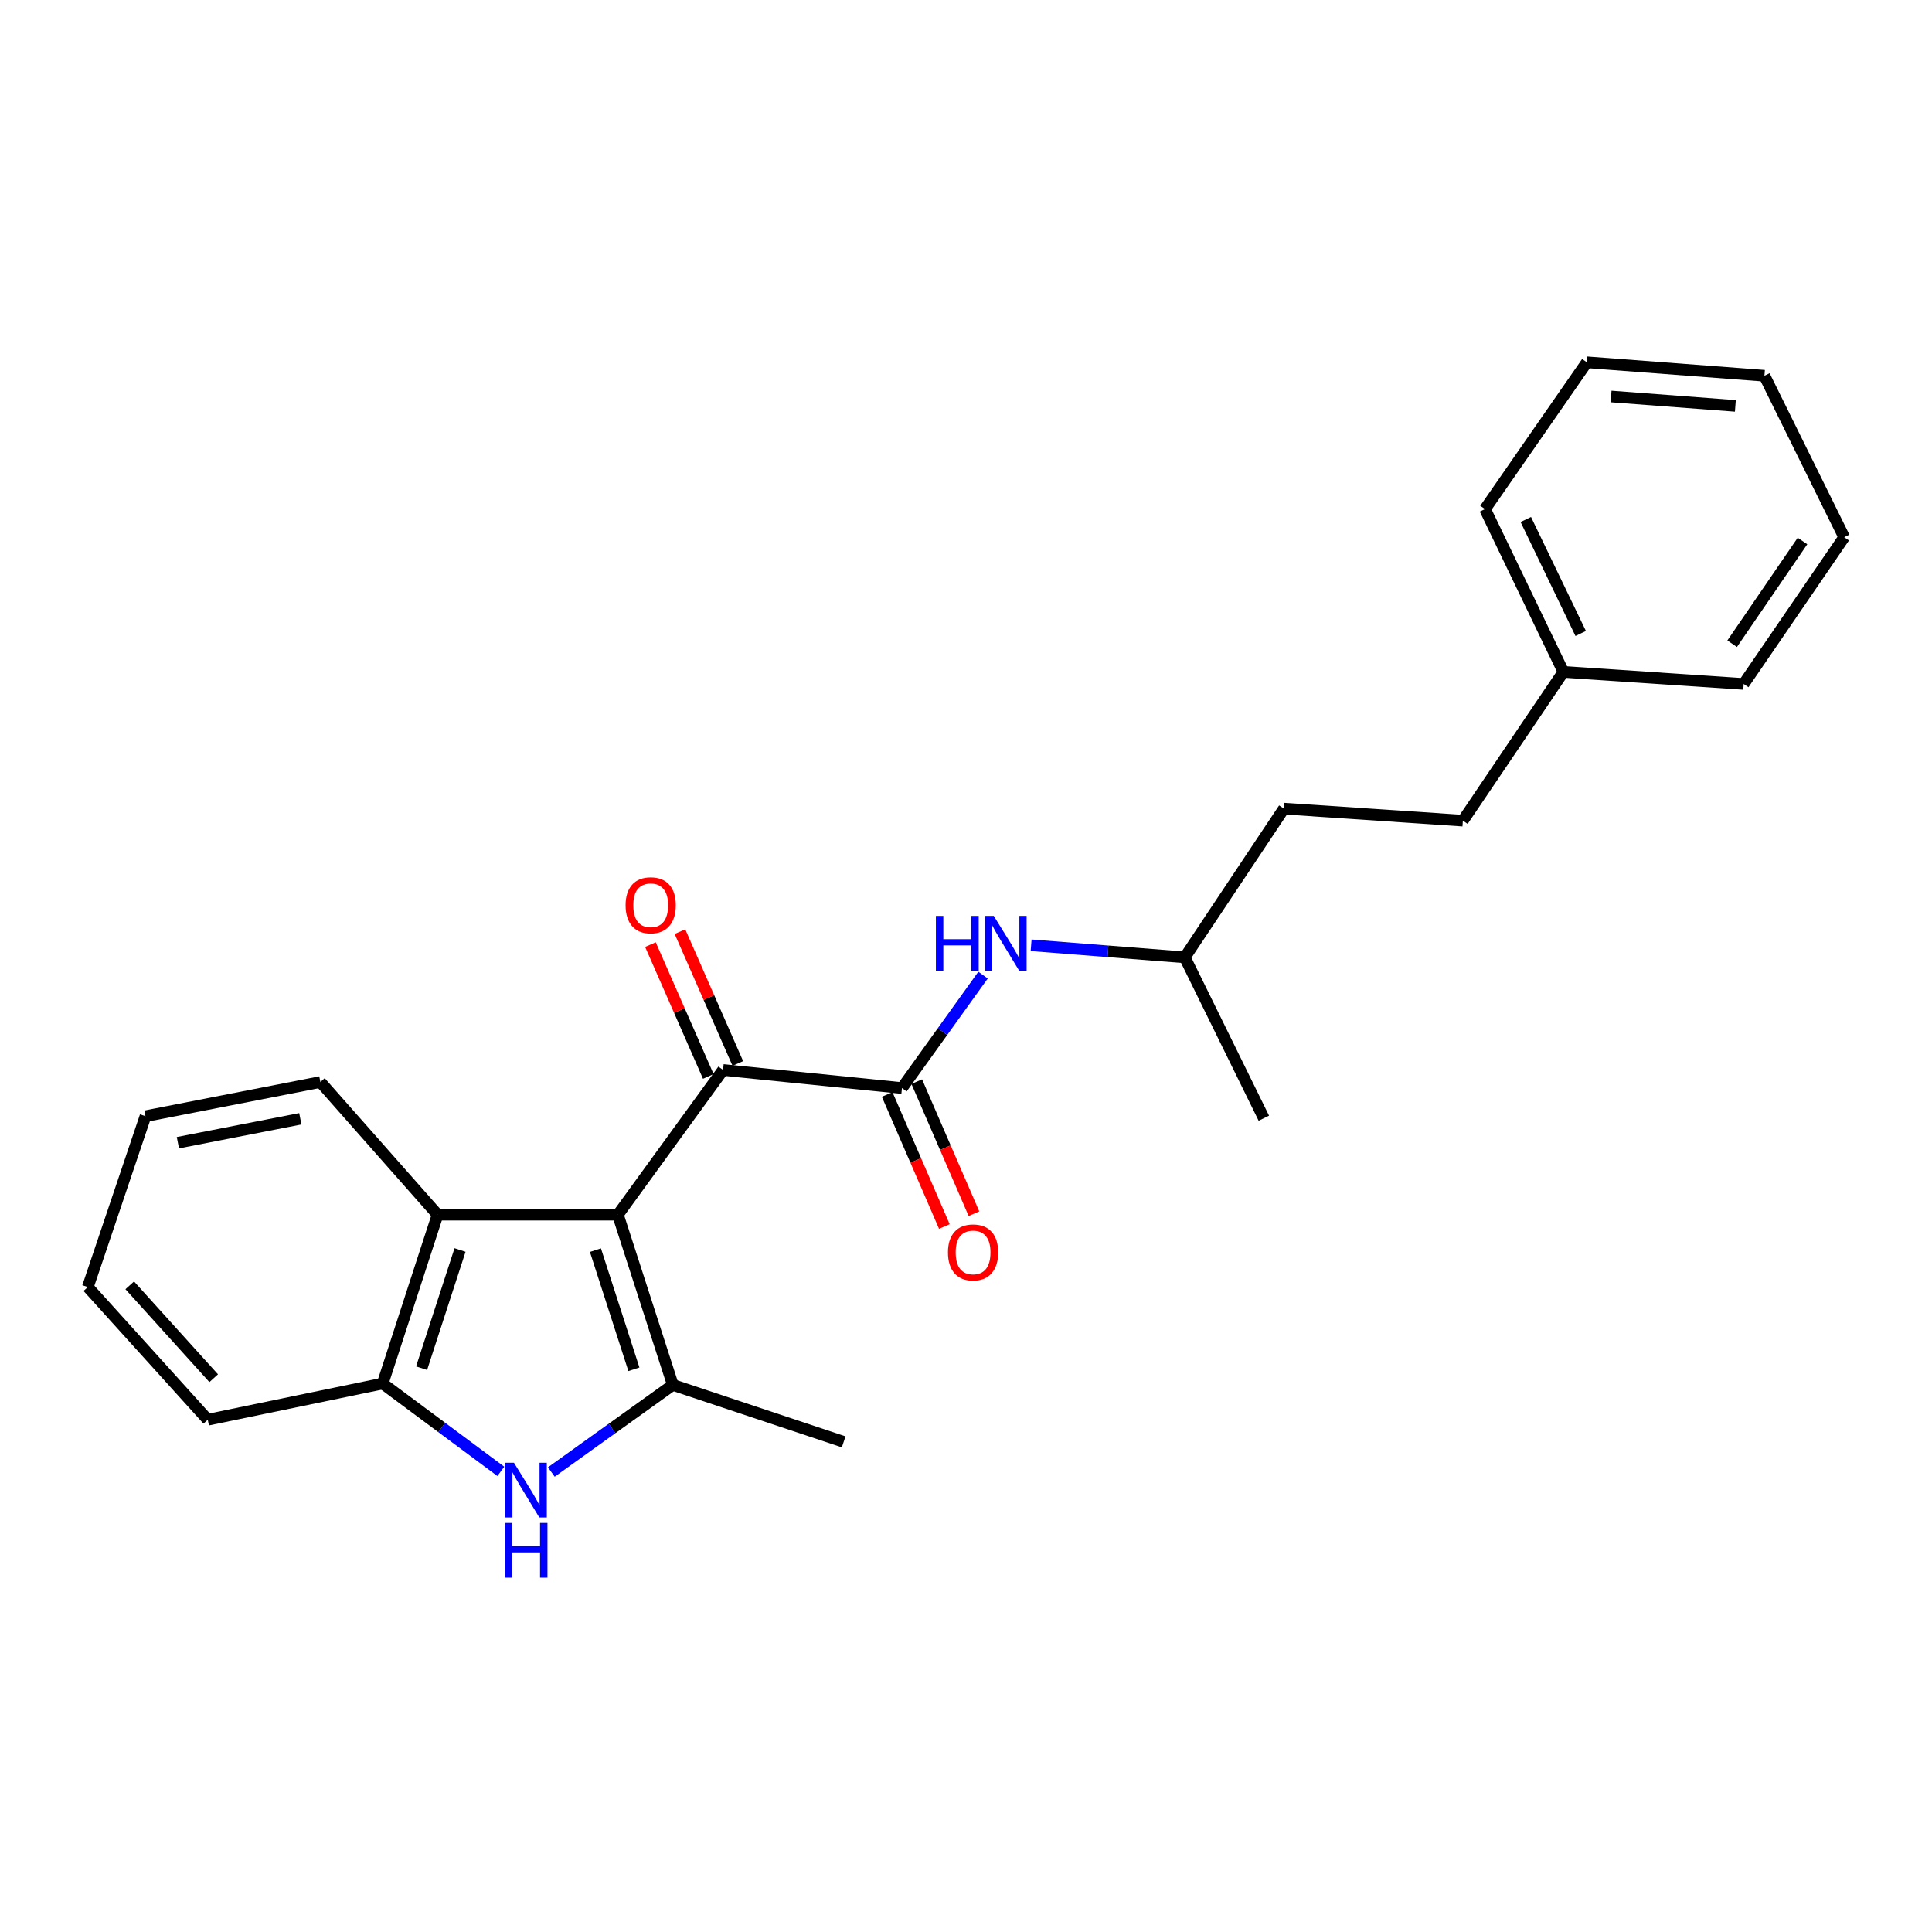 <?xml version='1.0' encoding='iso-8859-1'?>
<svg version='1.1' baseProfile='full'
              xmlns='http://www.w3.org/2000/svg'
                      xmlns:rdkit='http://www.rdkit.org/xml'
                      xmlns:xlink='http://www.w3.org/1999/xlink'
                  xml:space='preserve'
width='1000px' height='1000px' viewBox='0 0 1000 1000'>
<!-- END OF HEADER -->
<rect style='opacity:1.0;fill:#FFFFFF;stroke:none' width='1000' height='1000' x='0' y='0'> </rect>
<path class='bond-0' d='M 319.814,628.727 L 348.256,716.836' style='fill:none;fill-rule:evenodd;stroke:#000000;stroke-width:6px;stroke-linecap:butt;stroke-linejoin:miter;stroke-opacity:1' />
<path class='bond-0' d='M 308.195,647.071 L 328.104,708.747' style='fill:none;fill-rule:evenodd;stroke:#000000;stroke-width:6px;stroke-linecap:butt;stroke-linejoin:miter;stroke-opacity:1' />
<path class='bond-2' d='M 319.814,628.727 L 374.259,553.806' style='fill:none;fill-rule:evenodd;stroke:#000000;stroke-width:6px;stroke-linecap:butt;stroke-linejoin:miter;stroke-opacity:1' />
<path class='bond-4' d='M 319.814,628.727 L 226.503,628.727' style='fill:none;fill-rule:evenodd;stroke:#000000;stroke-width:6px;stroke-linecap:butt;stroke-linejoin:miter;stroke-opacity:1' />
<path class='bond-1' d='M 348.256,716.836 L 316.81,739.372' style='fill:none;fill-rule:evenodd;stroke:#000000;stroke-width:6px;stroke-linecap:butt;stroke-linejoin:miter;stroke-opacity:1' />
<path class='bond-1' d='M 316.81,739.372 L 285.363,761.909' style='fill:none;fill-rule:evenodd;stroke:#0000FF;stroke-width:6px;stroke-linecap:butt;stroke-linejoin:miter;stroke-opacity:1' />
<path class='bond-9' d='M 348.256,716.836 L 436.689,746.307' style='fill:none;fill-rule:evenodd;stroke:#000000;stroke-width:6px;stroke-linecap:butt;stroke-linejoin:miter;stroke-opacity:1' />
<path class='bond-24' d='M 259.235,761.579 L 228.657,738.851' style='fill:none;fill-rule:evenodd;stroke:#0000FF;stroke-width:6px;stroke-linecap:butt;stroke-linejoin:miter;stroke-opacity:1' />
<path class='bond-24' d='M 228.657,738.851 L 198.079,716.122' style='fill:none;fill-rule:evenodd;stroke:#000000;stroke-width:6px;stroke-linecap:butt;stroke-linejoin:miter;stroke-opacity:1' />
<path class='bond-3' d='M 374.259,553.806 L 466.856,563.172' style='fill:none;fill-rule:evenodd;stroke:#000000;stroke-width:6px;stroke-linecap:butt;stroke-linejoin:miter;stroke-opacity:1' />
<path class='bond-8' d='M 381.902,550.451 L 366.925,516.333' style='fill:none;fill-rule:evenodd;stroke:#000000;stroke-width:6px;stroke-linecap:butt;stroke-linejoin:miter;stroke-opacity:1' />
<path class='bond-8' d='M 366.925,516.333 L 351.947,482.214' style='fill:none;fill-rule:evenodd;stroke:#FF0000;stroke-width:6px;stroke-linecap:butt;stroke-linejoin:miter;stroke-opacity:1' />
<path class='bond-8' d='M 366.617,557.161 L 351.64,523.042' style='fill:none;fill-rule:evenodd;stroke:#000000;stroke-width:6px;stroke-linecap:butt;stroke-linejoin:miter;stroke-opacity:1' />
<path class='bond-8' d='M 351.64,523.042 L 336.663,488.924' style='fill:none;fill-rule:evenodd;stroke:#FF0000;stroke-width:6px;stroke-linecap:butt;stroke-linejoin:miter;stroke-opacity:1' />
<path class='bond-6' d='M 466.856,563.172 L 487.839,533.944' style='fill:none;fill-rule:evenodd;stroke:#000000;stroke-width:6px;stroke-linecap:butt;stroke-linejoin:miter;stroke-opacity:1' />
<path class='bond-6' d='M 487.839,533.944 L 508.822,504.716' style='fill:none;fill-rule:evenodd;stroke:#0000FF;stroke-width:6px;stroke-linecap:butt;stroke-linejoin:miter;stroke-opacity:1' />
<path class='bond-7' d='M 459.197,566.489 L 473.999,600.667' style='fill:none;fill-rule:evenodd;stroke:#000000;stroke-width:6px;stroke-linecap:butt;stroke-linejoin:miter;stroke-opacity:1' />
<path class='bond-7' d='M 473.999,600.667 L 488.8,634.846' style='fill:none;fill-rule:evenodd;stroke:#FF0000;stroke-width:6px;stroke-linecap:butt;stroke-linejoin:miter;stroke-opacity:1' />
<path class='bond-7' d='M 474.515,559.855 L 489.316,594.034' style='fill:none;fill-rule:evenodd;stroke:#000000;stroke-width:6px;stroke-linecap:butt;stroke-linejoin:miter;stroke-opacity:1' />
<path class='bond-7' d='M 489.316,594.034 L 504.118,628.212' style='fill:none;fill-rule:evenodd;stroke:#FF0000;stroke-width:6px;stroke-linecap:butt;stroke-linejoin:miter;stroke-opacity:1' />
<path class='bond-5' d='M 226.503,628.727 L 198.079,716.122' style='fill:none;fill-rule:evenodd;stroke:#000000;stroke-width:6px;stroke-linecap:butt;stroke-linejoin:miter;stroke-opacity:1' />
<path class='bond-5' d='M 238.114,646.999 L 218.217,708.175' style='fill:none;fill-rule:evenodd;stroke:#000000;stroke-width:6px;stroke-linecap:butt;stroke-linejoin:miter;stroke-opacity:1' />
<path class='bond-14' d='M 226.503,628.727 L 165.826,560.047' style='fill:none;fill-rule:evenodd;stroke:#000000;stroke-width:6px;stroke-linecap:butt;stroke-linejoin:miter;stroke-opacity:1' />
<path class='bond-15' d='M 198.079,716.122 L 107.541,734.863' style='fill:none;fill-rule:evenodd;stroke:#000000;stroke-width:6px;stroke-linecap:butt;stroke-linejoin:miter;stroke-opacity:1' />
<path class='bond-10' d='M 533.705,489.277 L 573.477,492.404' style='fill:none;fill-rule:evenodd;stroke:#0000FF;stroke-width:6px;stroke-linecap:butt;stroke-linejoin:miter;stroke-opacity:1' />
<path class='bond-10' d='M 573.477,492.404 L 613.249,495.53' style='fill:none;fill-rule:evenodd;stroke:#000000;stroke-width:6px;stroke-linecap:butt;stroke-linejoin:miter;stroke-opacity:1' />
<path class='bond-12' d='M 613.249,495.53 L 664.56,418.541' style='fill:none;fill-rule:evenodd;stroke:#000000;stroke-width:6px;stroke-linecap:butt;stroke-linejoin:miter;stroke-opacity:1' />
<path class='bond-18' d='M 613.249,495.53 L 654.164,578.78' style='fill:none;fill-rule:evenodd;stroke:#000000;stroke-width:6px;stroke-linecap:butt;stroke-linejoin:miter;stroke-opacity:1' />
<path class='bond-11' d='M 757.175,424.773 L 664.56,418.541' style='fill:none;fill-rule:evenodd;stroke:#000000;stroke-width:6px;stroke-linecap:butt;stroke-linejoin:miter;stroke-opacity:1' />
<path class='bond-13' d='M 757.175,424.773 L 809.21,347.765' style='fill:none;fill-rule:evenodd;stroke:#000000;stroke-width:6px;stroke-linecap:butt;stroke-linejoin:miter;stroke-opacity:1' />
<path class='bond-16' d='M 809.21,347.765 L 768.628,263.496' style='fill:none;fill-rule:evenodd;stroke:#000000;stroke-width:6px;stroke-linecap:butt;stroke-linejoin:miter;stroke-opacity:1' />
<path class='bond-16' d='M 818.162,327.882 L 789.755,268.894' style='fill:none;fill-rule:evenodd;stroke:#000000;stroke-width:6px;stroke-linecap:butt;stroke-linejoin:miter;stroke-opacity:1' />
<path class='bond-17' d='M 809.21,347.765 L 902.53,354.015' style='fill:none;fill-rule:evenodd;stroke:#000000;stroke-width:6px;stroke-linecap:butt;stroke-linejoin:miter;stroke-opacity:1' />
<path class='bond-19' d='M 165.826,560.047 L 75.297,577.732' style='fill:none;fill-rule:evenodd;stroke:#000000;stroke-width:6px;stroke-linecap:butt;stroke-linejoin:miter;stroke-opacity:1' />
<path class='bond-19' d='M 155.447,579.082 L 92.077,591.462' style='fill:none;fill-rule:evenodd;stroke:#000000;stroke-width:6px;stroke-linecap:butt;stroke-linejoin:miter;stroke-opacity:1' />
<path class='bond-25' d='M 107.541,734.863 L 45.455,666.183' style='fill:none;fill-rule:evenodd;stroke:#000000;stroke-width:6px;stroke-linecap:butt;stroke-linejoin:miter;stroke-opacity:1' />
<path class='bond-25' d='M 110.611,713.367 L 67.15,665.291' style='fill:none;fill-rule:evenodd;stroke:#000000;stroke-width:6px;stroke-linecap:butt;stroke-linejoin:miter;stroke-opacity:1' />
<path class='bond-22' d='M 768.628,263.496 L 821.367,187.526' style='fill:none;fill-rule:evenodd;stroke:#000000;stroke-width:6px;stroke-linecap:butt;stroke-linejoin:miter;stroke-opacity:1' />
<path class='bond-21' d='M 902.53,354.015 L 954.545,278.055' style='fill:none;fill-rule:evenodd;stroke:#000000;stroke-width:6px;stroke-linecap:butt;stroke-linejoin:miter;stroke-opacity:1' />
<path class='bond-21' d='M 896.559,333.19 L 932.97,280.018' style='fill:none;fill-rule:evenodd;stroke:#000000;stroke-width:6px;stroke-linecap:butt;stroke-linejoin:miter;stroke-opacity:1' />
<path class='bond-20' d='M 75.297,577.732 L 45.455,666.183' style='fill:none;fill-rule:evenodd;stroke:#000000;stroke-width:6px;stroke-linecap:butt;stroke-linejoin:miter;stroke-opacity:1' />
<path class='bond-23' d='M 954.545,278.055 L 913.269,194.491' style='fill:none;fill-rule:evenodd;stroke:#000000;stroke-width:6px;stroke-linecap:butt;stroke-linejoin:miter;stroke-opacity:1' />
<path class='bond-26' d='M 821.367,187.526 L 913.269,194.491' style='fill:none;fill-rule:evenodd;stroke:#000000;stroke-width:6px;stroke-linecap:butt;stroke-linejoin:miter;stroke-opacity:1' />
<path class='bond-26' d='M 833.891,205.216 L 898.222,210.091' style='fill:none;fill-rule:evenodd;stroke:#000000;stroke-width:6px;stroke-linecap:butt;stroke-linejoin:miter;stroke-opacity:1' />
<path  class='atom-2' d='M 266.027 757.121
L 275.307 772.121
Q 276.227 773.601, 277.707 776.281
Q 279.187 778.961, 279.267 779.121
L 279.267 757.121
L 283.027 757.121
L 283.027 785.441
L 279.147 785.441
L 269.187 769.041
Q 268.027 767.121, 266.787 764.921
Q 265.587 762.721, 265.227 762.041
L 265.227 785.441
L 261.547 785.441
L 261.547 757.121
L 266.027 757.121
' fill='#0000FF'/>
<path  class='atom-2' d='M 261.207 788.273
L 265.047 788.273
L 265.047 800.313
L 279.527 800.313
L 279.527 788.273
L 283.367 788.273
L 283.367 816.593
L 279.527 816.593
L 279.527 803.513
L 265.047 803.513
L 265.047 816.593
L 261.207 816.593
L 261.207 788.273
' fill='#0000FF'/>
<path  class='atom-7' d='M 484.423 474.091
L 488.263 474.091
L 488.263 486.131
L 502.743 486.131
L 502.743 474.091
L 506.583 474.091
L 506.583 502.411
L 502.743 502.411
L 502.743 489.331
L 488.263 489.331
L 488.263 502.411
L 484.423 502.411
L 484.423 474.091
' fill='#0000FF'/>
<path  class='atom-7' d='M 514.383 474.091
L 523.663 489.091
Q 524.583 490.571, 526.063 493.251
Q 527.543 495.931, 527.623 496.091
L 527.623 474.091
L 531.383 474.091
L 531.383 502.411
L 527.503 502.411
L 517.543 486.011
Q 516.383 484.091, 515.143 481.891
Q 513.943 479.691, 513.583 479.011
L 513.583 502.411
L 509.903 502.411
L 509.903 474.091
L 514.383 474.091
' fill='#0000FF'/>
<path  class='atom-8' d='M 490.663 648.245
Q 490.663 641.445, 494.023 637.645
Q 497.383 633.845, 503.663 633.845
Q 509.943 633.845, 513.303 637.645
Q 516.663 641.445, 516.663 648.245
Q 516.663 655.125, 513.263 659.045
Q 509.863 662.925, 503.663 662.925
Q 497.423 662.925, 494.023 659.045
Q 490.663 655.165, 490.663 648.245
M 503.663 659.725
Q 507.983 659.725, 510.303 656.845
Q 512.663 653.925, 512.663 648.245
Q 512.663 642.685, 510.303 639.885
Q 507.983 637.045, 503.663 637.045
Q 499.343 637.045, 496.983 639.845
Q 494.663 642.645, 494.663 648.245
Q 494.663 653.965, 496.983 656.845
Q 499.343 659.725, 503.663 659.725
' fill='#FF0000'/>
<path  class='atom-9' d='M 323.803 468.559
Q 323.803 461.759, 327.163 457.959
Q 330.523 454.159, 336.803 454.159
Q 343.083 454.159, 346.443 457.959
Q 349.803 461.759, 349.803 468.559
Q 349.803 475.439, 346.403 479.359
Q 343.003 483.239, 336.803 483.239
Q 330.563 483.239, 327.163 479.359
Q 323.803 475.479, 323.803 468.559
M 336.803 480.039
Q 341.123 480.039, 343.443 477.159
Q 345.803 474.239, 345.803 468.559
Q 345.803 462.999, 343.443 460.199
Q 341.123 457.359, 336.803 457.359
Q 332.483 457.359, 330.123 460.159
Q 327.803 462.959, 327.803 468.559
Q 327.803 474.279, 330.123 477.159
Q 332.483 480.039, 336.803 480.039
' fill='#FF0000'/>
</svg>
